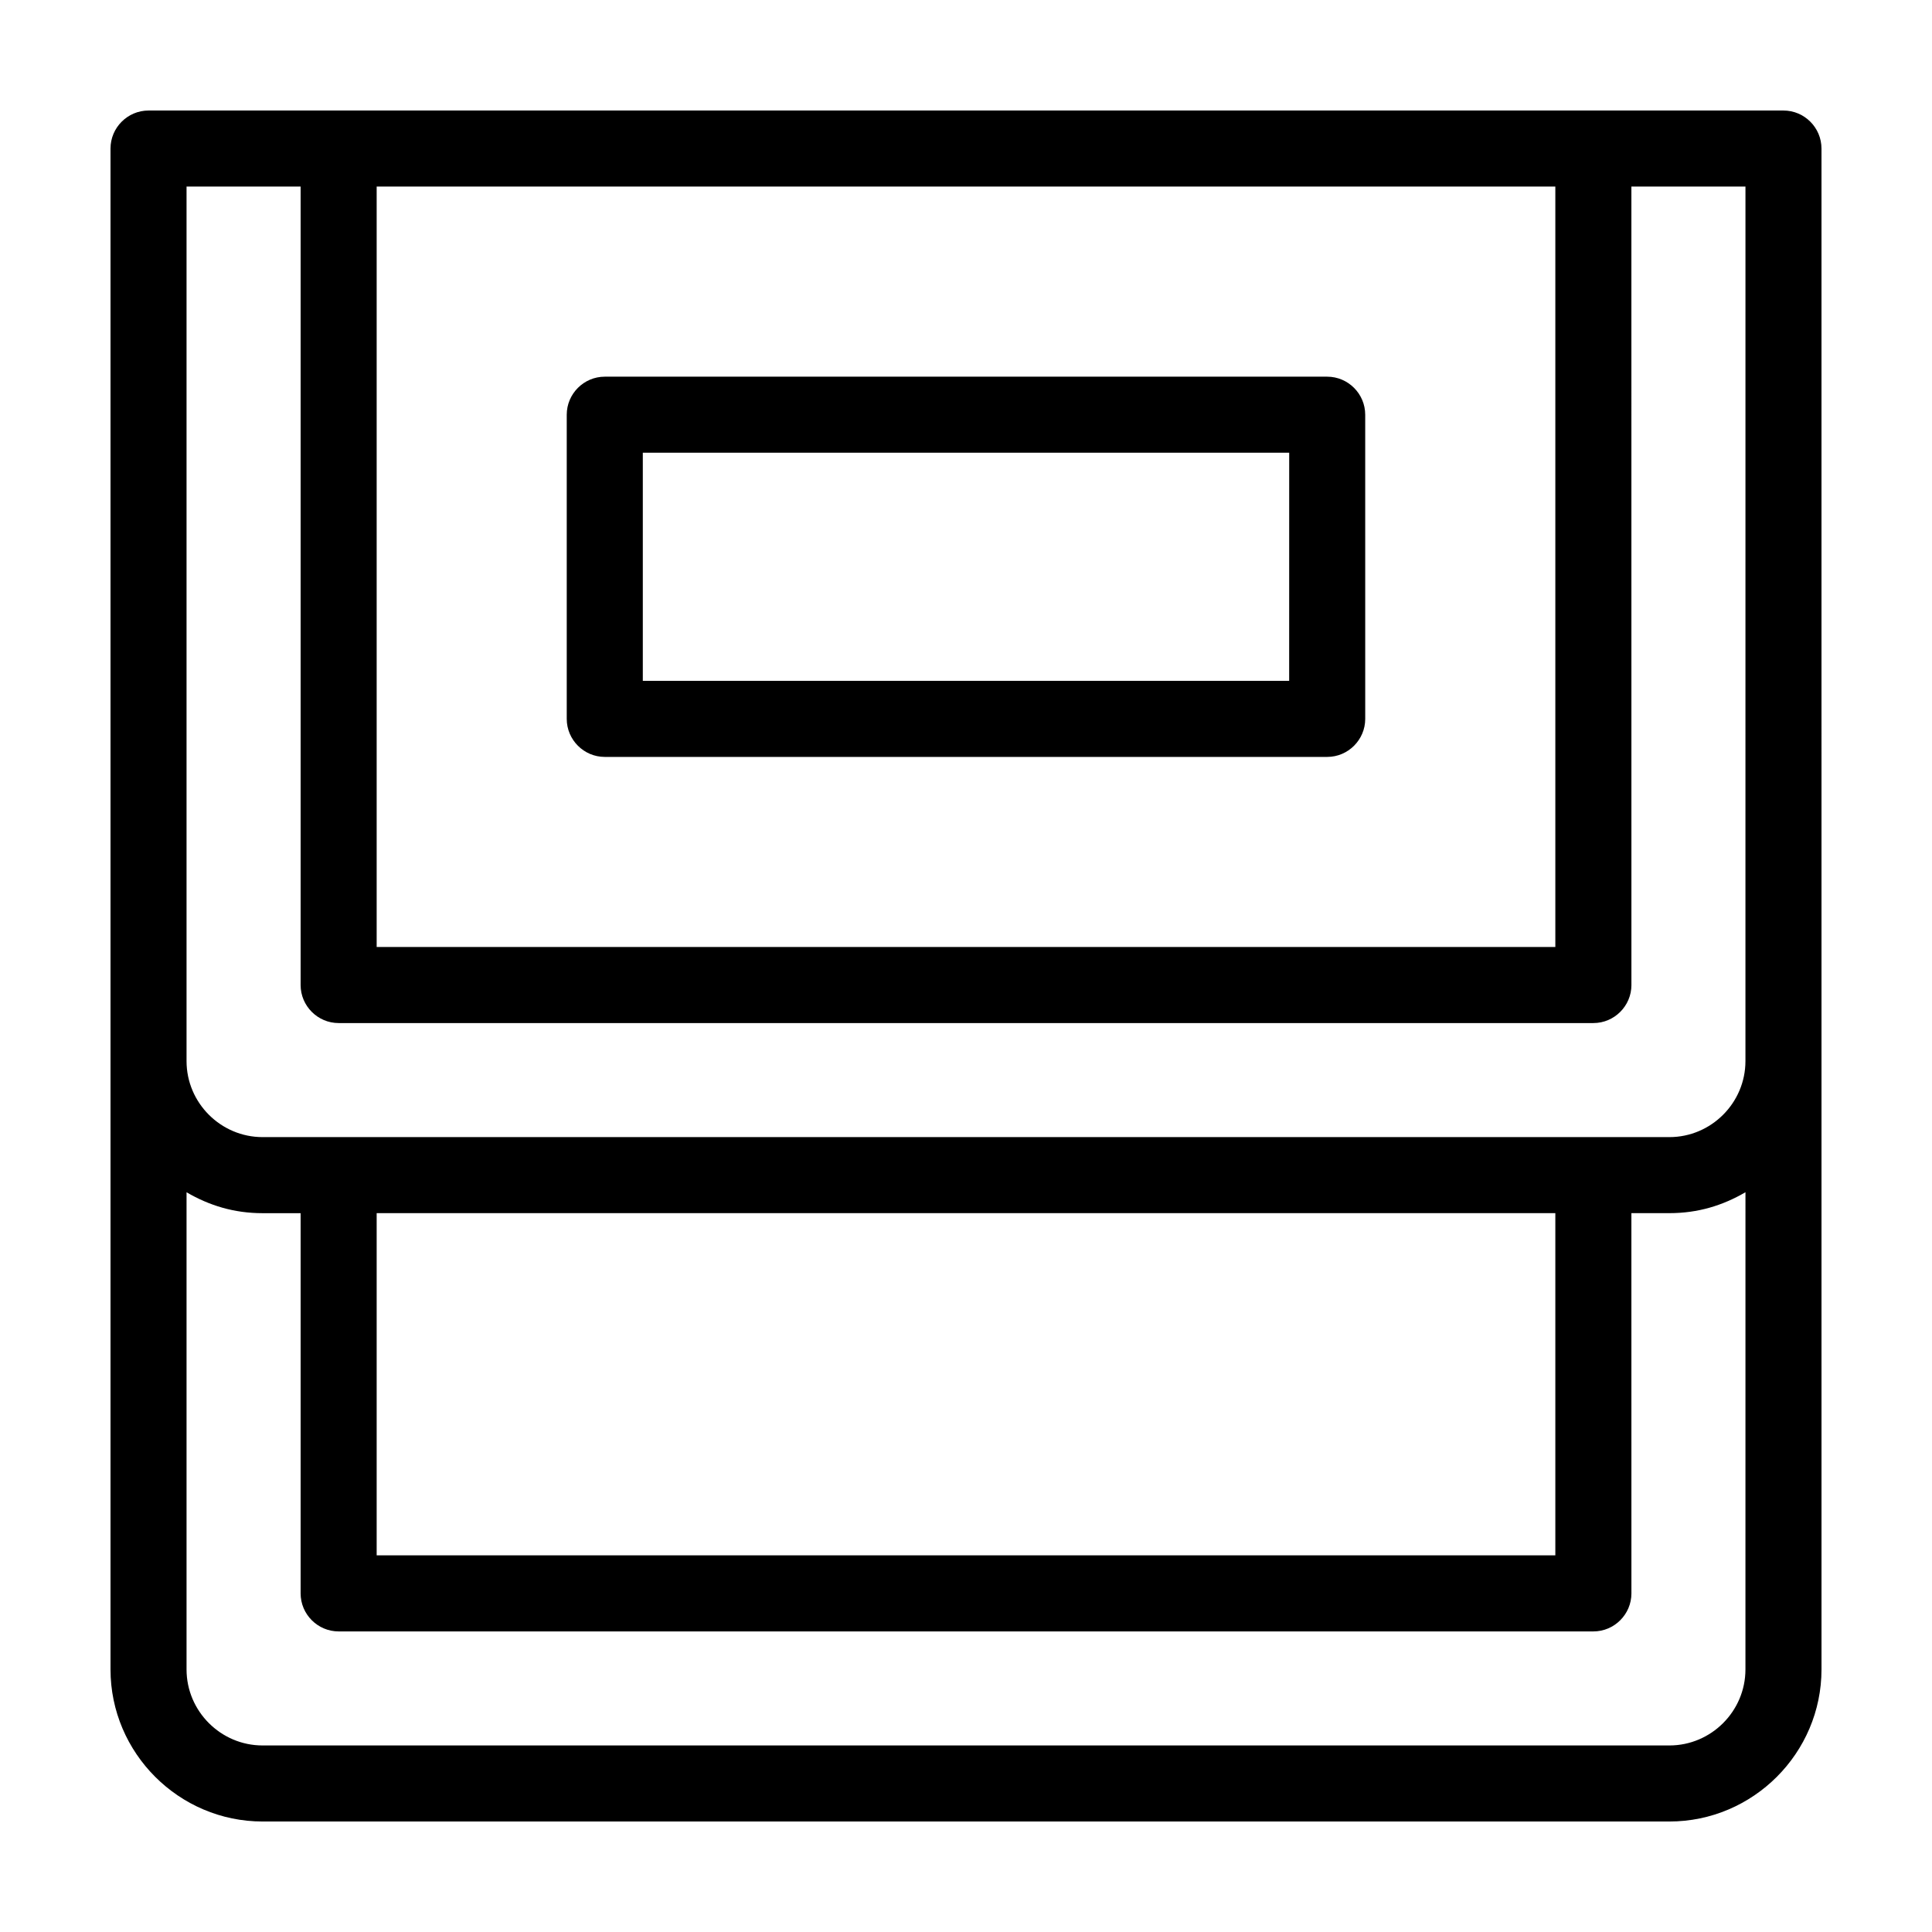 <?xml version="1.0" encoding="UTF-8"?>
<!-- Uploaded to: ICON Repo, www.svgrepo.com, Generator: ICON Repo Mixer Tools -->
<svg fill="#000000" width="800px" height="800px" version="1.1" viewBox="144 144 512 512" xmlns="http://www.w3.org/2000/svg">
 <path d="m616.64 173.29h-433.28c-5.539 0-10.074 4.535-10.074 10.074v403.05c0 22.168 18.137 40.305 40.305 40.305h372.82c22.168 0 40.305-18.137 40.305-40.305l-0.004-403.05c0-5.539-4.531-10.074-10.074-10.074zm-372.82 20.152h312.36v201.52h-312.36zm362.74 392.97c0 11.082-9.07 20.152-20.152 20.152h-372.82c-11.082 0-20.152-9.07-20.152-20.152v-126.45c6.047 3.527 12.594 5.543 20.152 5.543h10.078v100.76c0 5.543 4.535 10.078 10.078 10.078h332.52c5.543 0 10.078-4.535 10.078-10.078l-0.008-100.77h10.078c7.559 0 14.105-2.016 20.152-5.543zm-362.74-30.227v-90.688h312.36v90.688zm362.74-130.99c0 11.082-9.07 20.152-20.152 20.152h-372.82c-11.082 0-20.152-9.07-20.152-20.152v-231.75h30.23v211.6c0 5.543 4.535 10.078 10.078 10.078h332.52c5.543 0 10.078-4.535 10.078-10.078l-0.008-211.6h30.23zm-110.84-181.37h-191.45c-5.543 0-10.078 4.535-10.078 10.078v80.609c0 5.543 4.535 10.078 10.078 10.078h191.45c5.543 0 10.078-4.535 10.078-10.078l-0.004-80.609c0-5.543-4.531-10.078-10.074-10.078zm-10.078 80.609h-171.29v-60.457h171.3z"/>
</svg>